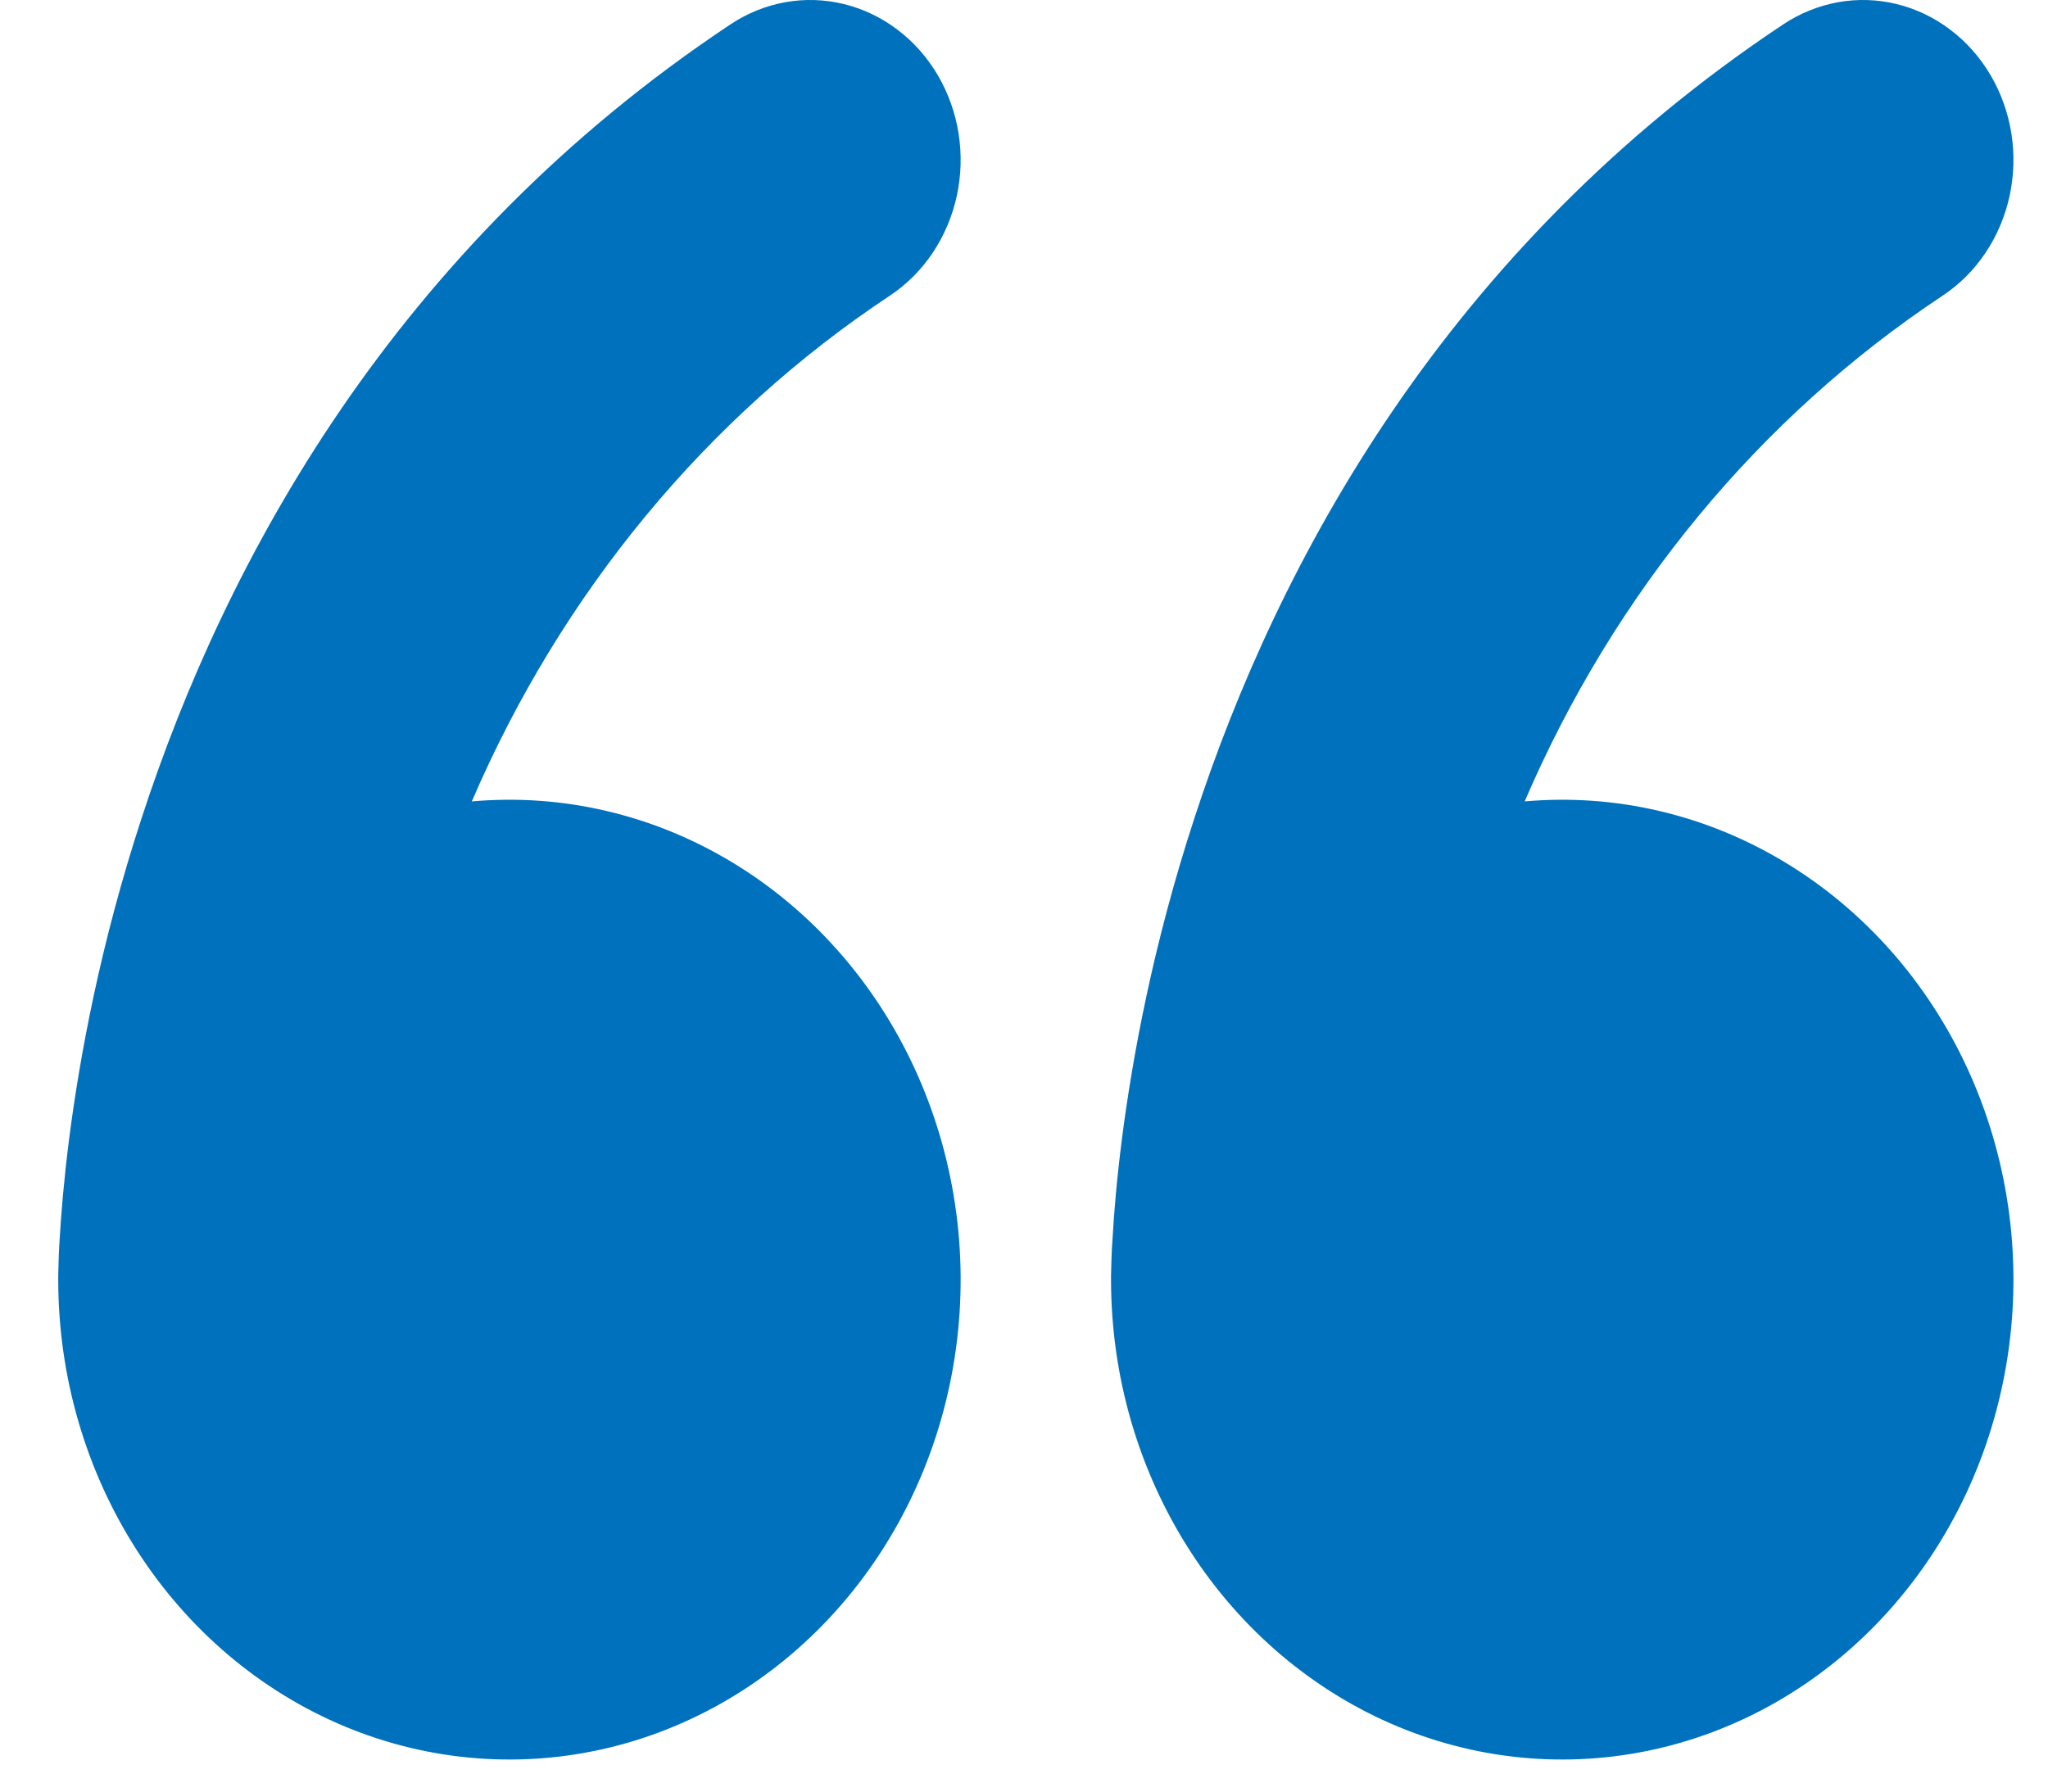 <svg width="32" height="28" viewBox="0 0 32 28" fill="none" xmlns="http://www.w3.org/2000/svg">
<path d="M14.653 1.175C14.816 1.453 14.927 1.763 14.978 2.087C15.029 2.411 15.019 2.742 14.95 3.062C14.88 3.382 14.752 3.684 14.573 3.952C14.394 4.219 14.167 4.446 13.905 4.62C11.045 6.515 8.773 9.265 7.372 12.525C8.787 12.399 10.204 12.73 11.439 13.476C12.673 14.221 13.668 15.345 14.292 16.701C14.916 18.057 15.141 19.582 14.937 21.076C14.733 22.571 14.11 23.965 13.149 25.076C12.188 26.187 10.934 26.964 9.552 27.305C8.169 27.646 6.722 27.535 5.399 26.987C4.077 26.438 2.941 25.478 2.14 24.231C1.339 22.985 0.91 21.51 0.91 20V19.933C0.913 19.739 0.92 19.546 0.933 19.352C0.955 18.977 0.997 18.453 1.079 17.808C1.244 16.525 1.566 14.758 2.217 12.773C3.514 8.798 6.141 3.885 11.415 0.38C11.676 0.206 11.967 0.089 12.272 0.034C12.576 -0.02 12.888 -0.01 13.188 0.064C13.489 0.138 13.773 0.274 14.024 0.465C14.276 0.655 14.489 0.897 14.653 1.175ZM31.103 1.175C31.266 1.453 31.377 1.763 31.428 2.087C31.479 2.411 31.469 2.742 31.4 3.062C31.33 3.382 31.203 3.684 31.023 3.952C30.844 4.219 30.617 4.446 30.355 4.62C27.495 6.515 25.223 9.265 23.823 12.525C25.237 12.399 26.654 12.73 27.889 13.476C29.123 14.221 30.118 15.345 30.742 16.701C31.366 18.057 31.591 19.582 31.387 21.076C31.183 22.571 30.56 23.965 29.599 25.076C28.638 26.187 27.384 26.964 26.002 27.305C24.619 27.646 23.172 27.535 21.849 26.987C20.527 26.438 19.391 25.478 18.59 24.231C17.789 22.985 17.36 21.51 17.36 20V19.933C17.363 19.739 17.37 19.546 17.384 19.352C17.405 18.977 17.447 18.453 17.529 17.808C17.694 16.525 18.016 14.758 18.667 12.773C19.964 8.798 22.591 3.885 27.864 0.38C28.126 0.206 28.418 0.089 28.722 0.034C29.026 -0.02 29.338 -0.01 29.638 0.064C29.939 0.138 30.223 0.274 30.474 0.465C30.726 0.655 30.939 0.897 31.103 1.175Z" fill="#0071BC"/>
</svg>
